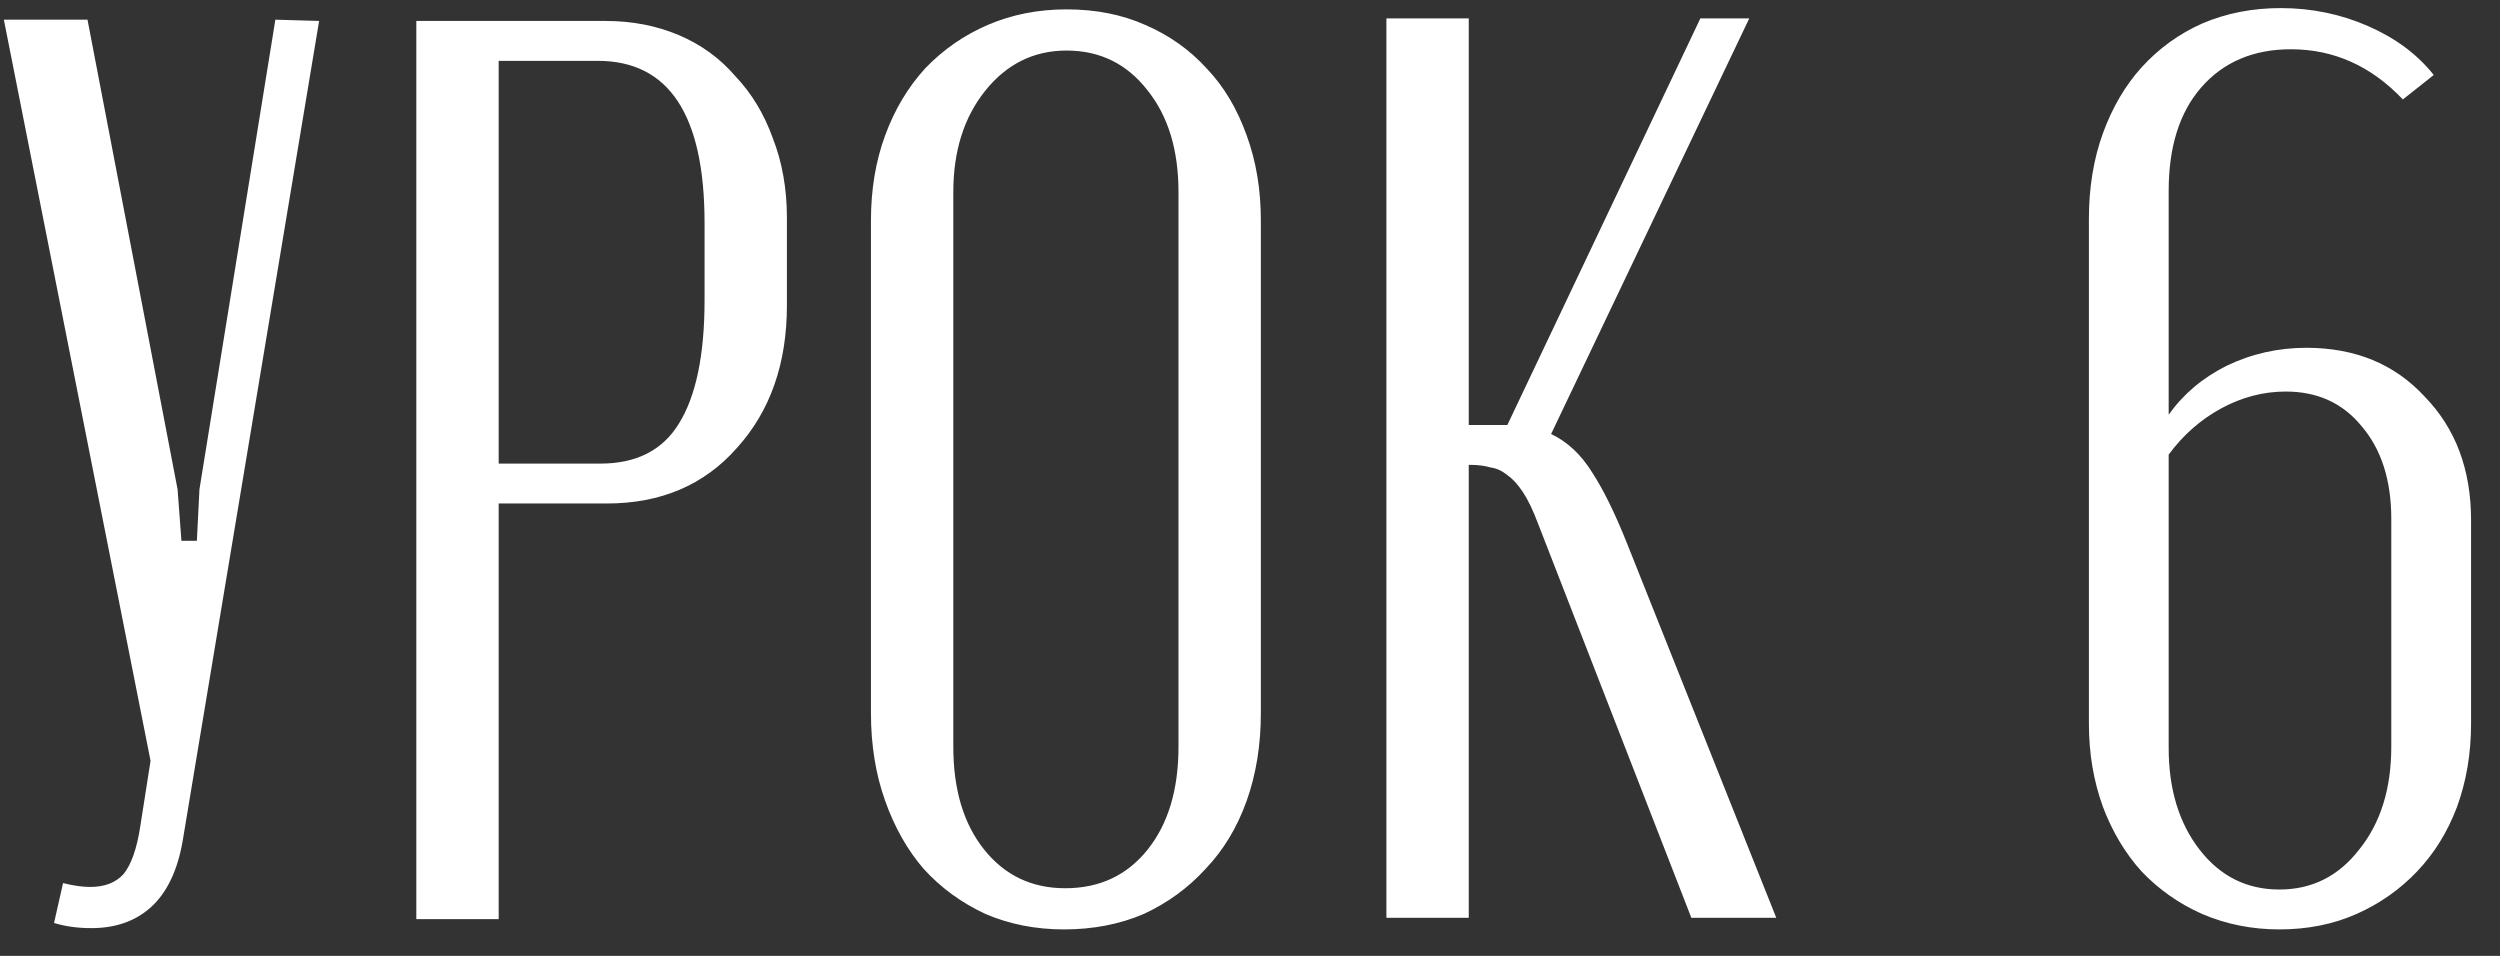 <?xml version="1.0" encoding="UTF-8"?> <svg xmlns="http://www.w3.org/2000/svg" width="68" height="26" viewBox="0 0 68 26" fill="none"><rect x="0" y="0" width="68" height="26" fill="#333333" stroke="none"/><path d="M4.83 13.31L4.935 14.71H5.355L5.425 13.31L7.49 0.535L8.68 0.57L4.97 22.865C4.83 23.682 4.538 24.288 4.095 24.685C3.675 25.058 3.138 25.245 2.485 25.245C2.112 25.245 1.773 25.198 1.47 25.105L1.715 24.02C1.995 24.09 2.24 24.125 2.45 24.125C2.847 24.125 3.15 24.008 3.36 23.775C3.57 23.518 3.722 23.087 3.815 22.48L4.095 20.695L0.105 0.535H2.38L4.83 13.31ZM16.469 0.57C17.192 0.57 17.857 0.698 18.464 0.955C19.07 1.212 19.584 1.585 20.004 2.075C20.447 2.542 20.785 3.102 21.019 3.755C21.275 4.408 21.404 5.132 21.404 5.925V8.305C21.404 9.892 20.949 11.187 20.039 12.19C19.152 13.193 17.974 13.695 16.504 13.695H13.564V25H11.324V0.57H16.469ZM19.164 6.065C19.164 3.125 18.195 1.655 16.259 1.655H13.564V12.61H16.329C17.309 12.61 18.02 12.248 18.464 11.525C18.93 10.778 19.164 9.658 19.164 8.165V6.065ZM23.69 5.995C23.69 5.155 23.818 4.385 24.075 3.685C24.332 2.985 24.693 2.378 25.16 1.865C25.65 1.352 26.222 0.955 26.875 0.675C27.528 0.395 28.24 0.255 29.01 0.255C29.803 0.255 30.515 0.395 31.145 0.675C31.798 0.955 32.358 1.352 32.825 1.865C33.292 2.355 33.653 2.962 33.91 3.685C34.167 4.385 34.295 5.155 34.295 5.995V19.4C34.295 20.263 34.167 21.057 33.91 21.78C33.653 22.503 33.28 23.122 32.79 23.635C32.323 24.148 31.763 24.557 31.11 24.86C30.457 25.14 29.733 25.28 28.94 25.28C28.17 25.28 27.458 25.14 26.805 24.86C26.152 24.557 25.592 24.148 25.125 23.635C24.682 23.122 24.332 22.503 24.075 21.78C23.818 21.057 23.69 20.263 23.69 19.4V5.995ZM25.93 20.31C25.93 21.477 26.21 22.41 26.77 23.11C27.33 23.81 28.065 24.16 28.975 24.16C29.908 24.16 30.655 23.81 31.215 23.11C31.775 22.41 32.055 21.477 32.055 20.31V5.225C32.055 4.082 31.775 3.16 31.215 2.46C30.655 1.737 29.92 1.375 29.01 1.375C28.123 1.375 27.388 1.737 26.805 2.46C26.222 3.183 25.93 4.105 25.93 5.225V20.31ZM46.005 24.965L41.84 14.255C41.7 13.882 41.56 13.59 41.42 13.38C41.28 13.17 41.14 13.018 41 12.925C40.86 12.808 40.709 12.738 40.545 12.715C40.382 12.668 40.207 12.645 40.02 12.645H39.95V24.965H37.71V0.5H39.95V11.56H40.895H41L46.25 0.5H47.58L42.19 11.805C42.634 12.015 43.007 12.365 43.31 12.855C43.614 13.322 43.929 13.963 44.255 14.78L48.315 24.965H46.005ZM56.818 19.68V5.96C56.818 5.097 56.947 4.315 57.203 3.615C57.46 2.915 57.81 2.32 58.253 1.83C58.72 1.317 59.268 0.92 59.898 0.64C60.552 0.36 61.263 0.22 62.033 0.22C62.873 0.22 63.667 0.383 64.413 0.71C65.16 1.037 65.755 1.48 66.198 2.04L65.358 2.705C64.495 1.795 63.48 1.34 62.313 1.34C61.287 1.34 60.47 1.69 59.863 2.39C59.28 3.067 58.988 4 58.988 5.19V11.28C59.385 10.72 59.91 10.277 60.563 9.95C61.24 9.623 61.963 9.46 62.733 9.46C64.063 9.46 65.137 9.903 65.953 10.79C66.793 11.653 67.213 12.773 67.213 14.15V19.68C67.213 20.497 67.085 21.255 66.828 21.955C66.572 22.632 66.21 23.215 65.743 23.705C65.277 24.195 64.728 24.58 64.098 24.86C63.468 25.14 62.768 25.28 61.998 25.28C61.252 25.28 60.552 25.14 59.898 24.86C59.268 24.58 58.72 24.195 58.253 23.705C57.81 23.215 57.46 22.632 57.203 21.955C56.947 21.255 56.818 20.497 56.818 19.68ZM58.988 12.365V20.345C58.988 21.465 59.268 22.387 59.828 23.11C60.388 23.833 61.112 24.195 61.998 24.195C62.885 24.195 63.608 23.833 64.168 23.11C64.752 22.387 65.043 21.453 65.043 20.31V14.115C65.043 13.065 64.775 12.225 64.238 11.595C63.725 10.965 63.037 10.65 62.173 10.65C61.567 10.65 60.983 10.802 60.423 11.105C59.863 11.408 59.385 11.828 58.988 12.365Z" fill="white"></path></svg> 